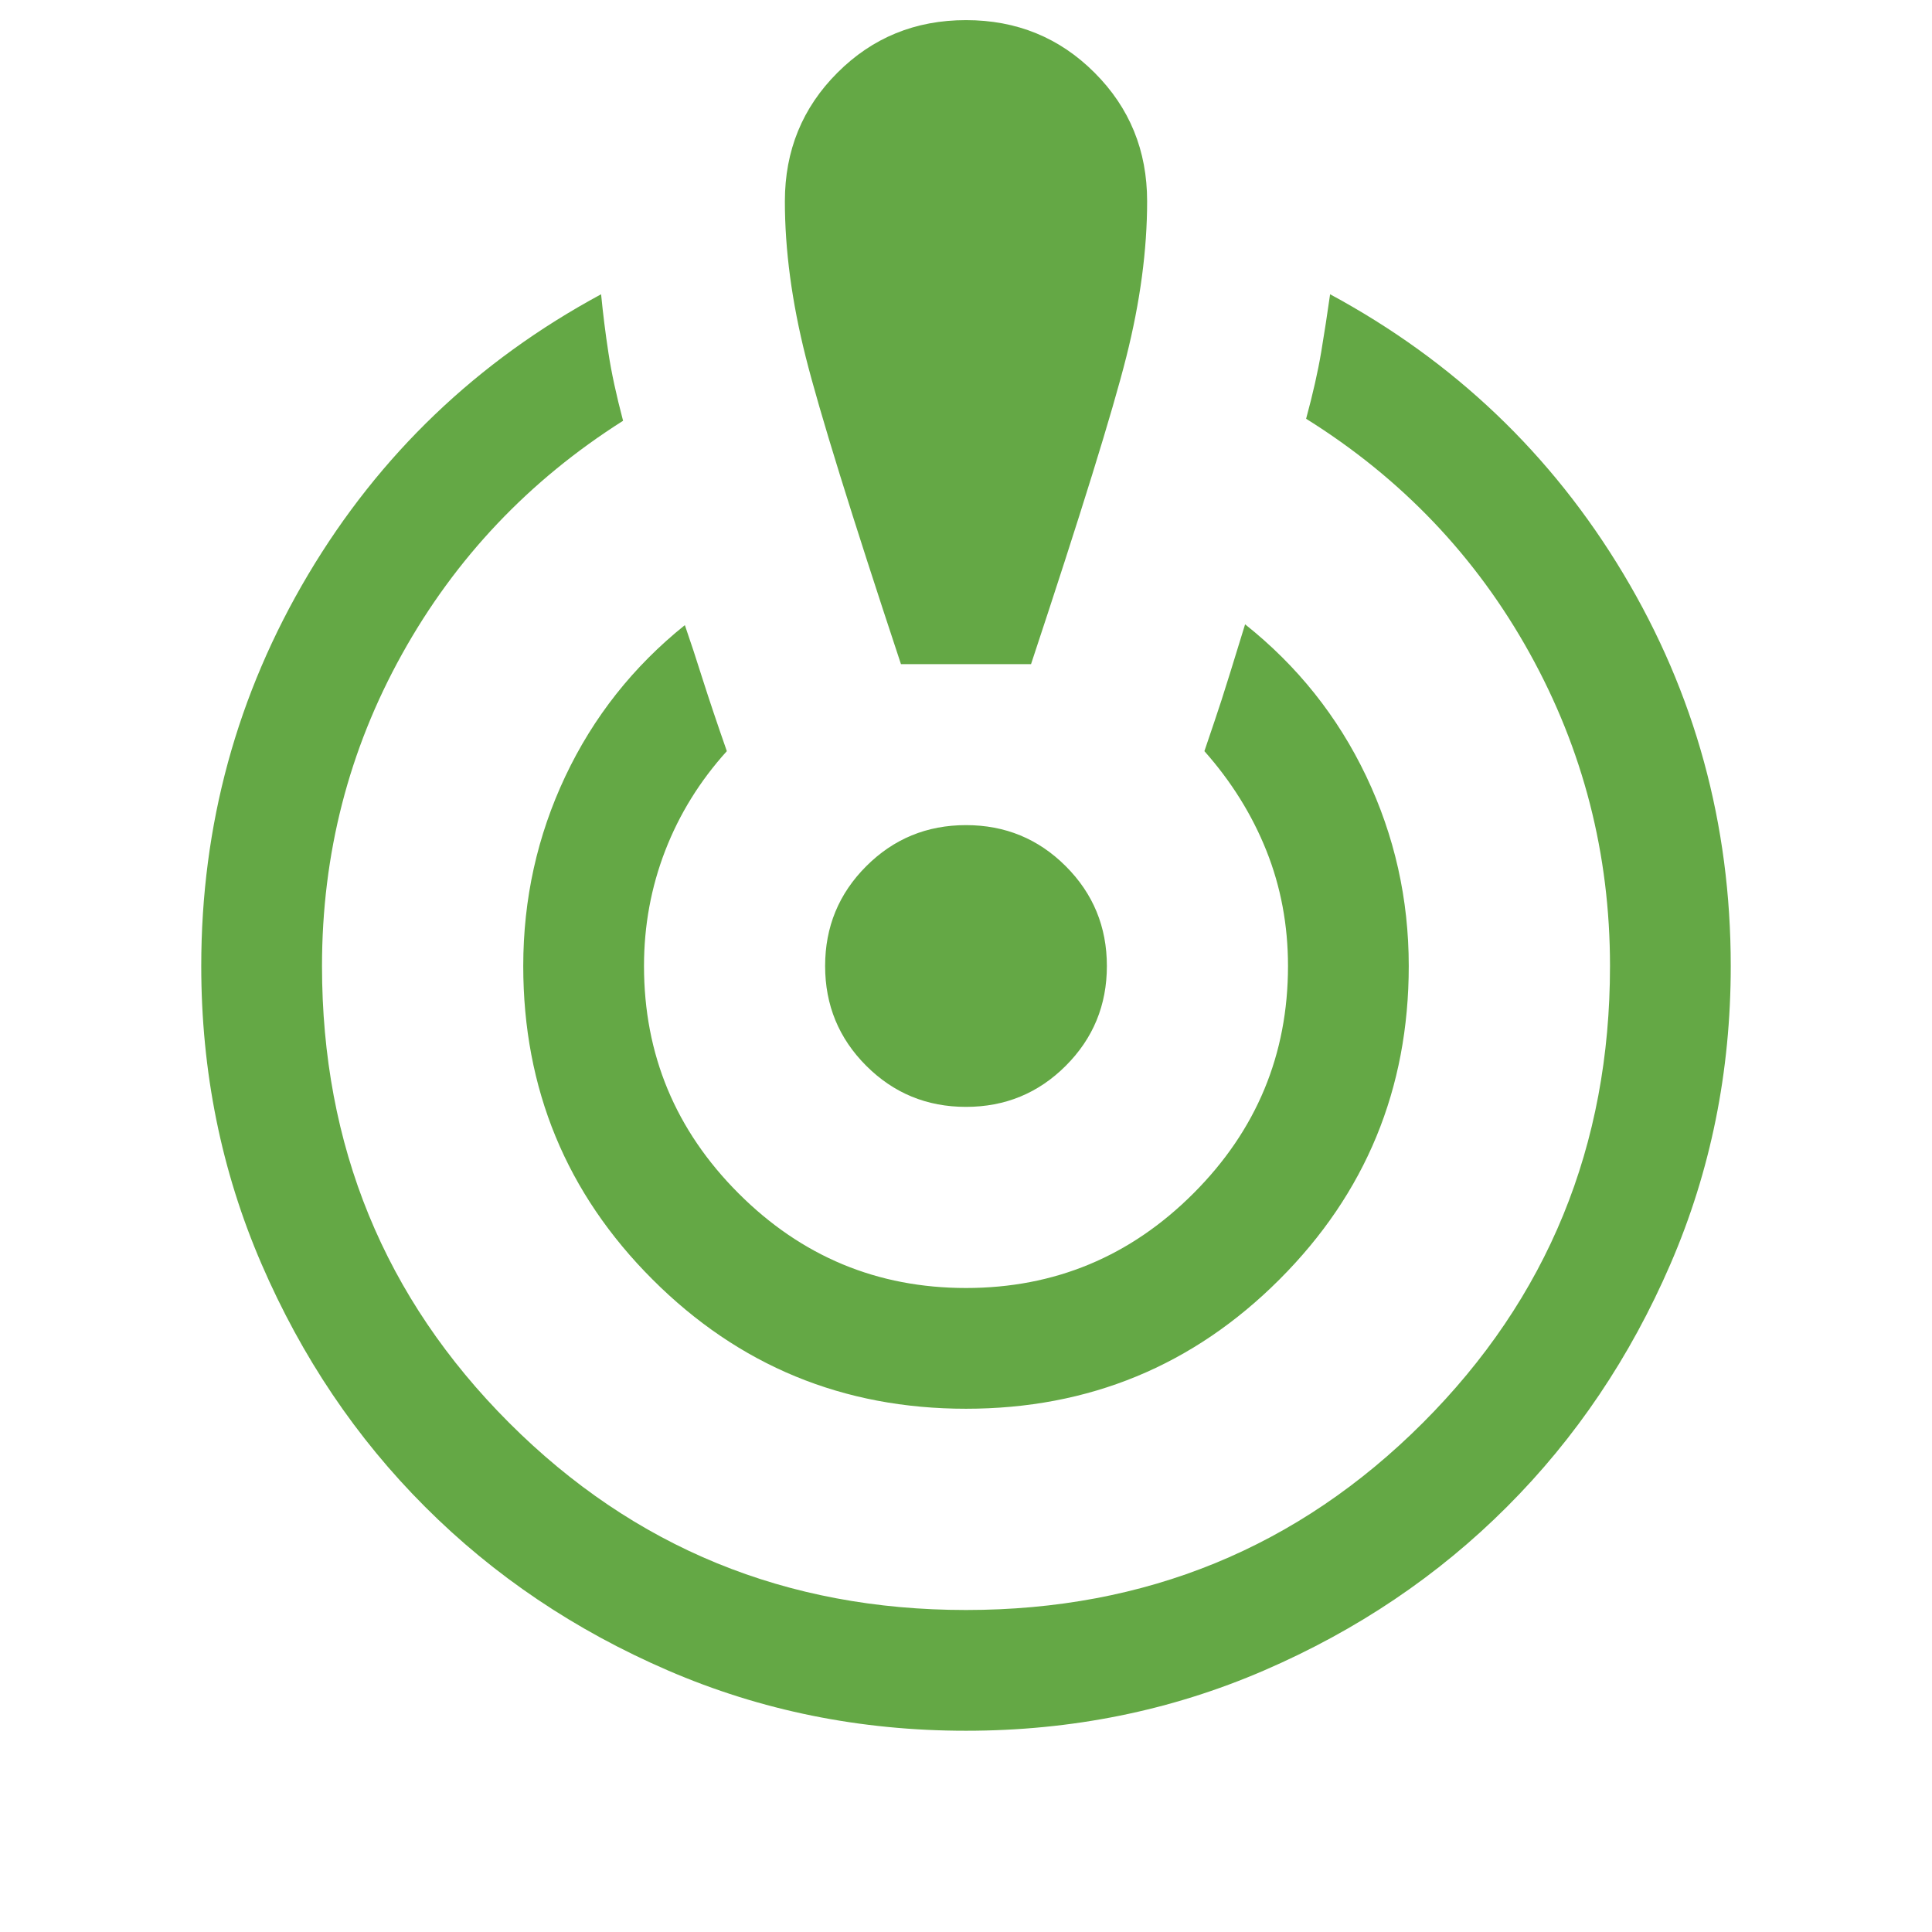 <svg width="48" height="48" viewBox="0 0 48 48" fill="none" xmlns="http://www.w3.org/2000/svg">
<mask id="mask0_1_660" style="mask-type:alpha" maskUnits="userSpaceOnUse" x="0" y="0" width="48" height="48">
<rect width="48" height="48" fill="#D9D9D9"/>
</mask>
<g mask="url(#mask0_1_660)">
<path d="M24 43C21.374 43 18.906 42.501 16.595 41.502C14.283 40.503 12.272 39.149 10.562 37.438C8.851 35.728 7.497 33.717 6.498 31.405C5.499 29.094 5 26.626 5 24C5 20.495 5.886 17.253 7.657 14.273C9.43 11.294 11.855 8.973 14.934 7.311C14.981 7.791 15.041 8.276 15.116 8.765C15.19 9.255 15.312 9.818 15.48 10.454C13.145 11.933 11.314 13.865 9.989 16.25C8.663 18.635 8 21.218 8 24C8 28.467 9.55 32.25 12.65 35.35C15.75 38.45 19.533 40 24 40C28.467 40 32.25 38.45 35.35 35.35C38.45 32.25 40 28.467 40 24C40 21.218 39.334 18.626 38.002 16.225C36.67 13.824 34.819 11.883 32.45 10.404C32.619 9.781 32.744 9.228 32.825 8.745C32.906 8.261 32.979 7.784 33.046 7.311C36.126 8.973 38.554 11.289 40.333 14.258C42.111 17.227 43 20.474 43 24C43 26.626 42.501 29.094 41.502 31.405C40.503 33.717 39.149 35.728 37.438 37.438C35.728 39.149 33.717 40.503 31.405 41.502C29.094 42.501 26.626 43 24 43ZM24 35C20.949 35 18.352 33.929 16.212 31.788C14.07 29.648 13 27.051 13 24C13 22.336 13.348 20.766 14.044 19.291C14.741 17.815 15.731 16.562 17.015 15.531C17.157 15.941 17.305 16.391 17.459 16.881C17.615 17.371 17.814 17.964 18.058 18.662C17.389 19.402 16.878 20.227 16.527 21.134C16.176 22.042 16 22.997 16 24C16 26.2 16.783 28.083 18.35 29.65C19.917 31.217 21.8 32 24 32C26.2 32 28.083 31.217 29.65 29.65C31.217 28.083 32 26.2 32 24C32 22.985 31.821 22.029 31.463 21.134C31.106 20.24 30.592 19.416 29.923 18.662C30.113 18.105 30.255 17.681 30.35 17.389C30.445 17.096 30.64 16.471 30.934 15.511C32.232 16.543 33.234 17.799 33.941 19.281C34.647 20.763 35 22.336 35 24C35 27.051 33.929 29.648 31.788 31.788C29.648 33.929 27.051 35 24 35ZM22.384 16.5C21.151 12.779 20.362 10.235 20.017 8.866C19.672 7.496 19.5 6.208 19.5 5C19.5 3.741 19.935 2.676 20.806 1.806C21.676 0.935 22.741 0.5 24 0.5C25.259 0.5 26.324 0.935 27.194 1.806C28.065 2.676 28.5 3.741 28.5 5C28.5 6.208 28.328 7.496 27.983 8.866C27.638 10.235 26.849 12.779 25.616 16.5H22.384ZM24 27.5C23.028 27.5 22.202 27.16 21.521 26.479C20.84 25.798 20.5 24.972 20.5 24C20.5 23.028 20.84 22.202 21.521 21.521C22.202 20.84 23.028 20.5 24 20.5C24.972 20.5 25.798 20.84 26.479 21.521C27.16 22.202 27.5 23.028 27.5 24C27.5 24.972 27.16 25.798 26.479 26.479C25.798 27.16 24.972 27.5 24 27.5Z" fill="#64A845"/>
</g>
</svg>

